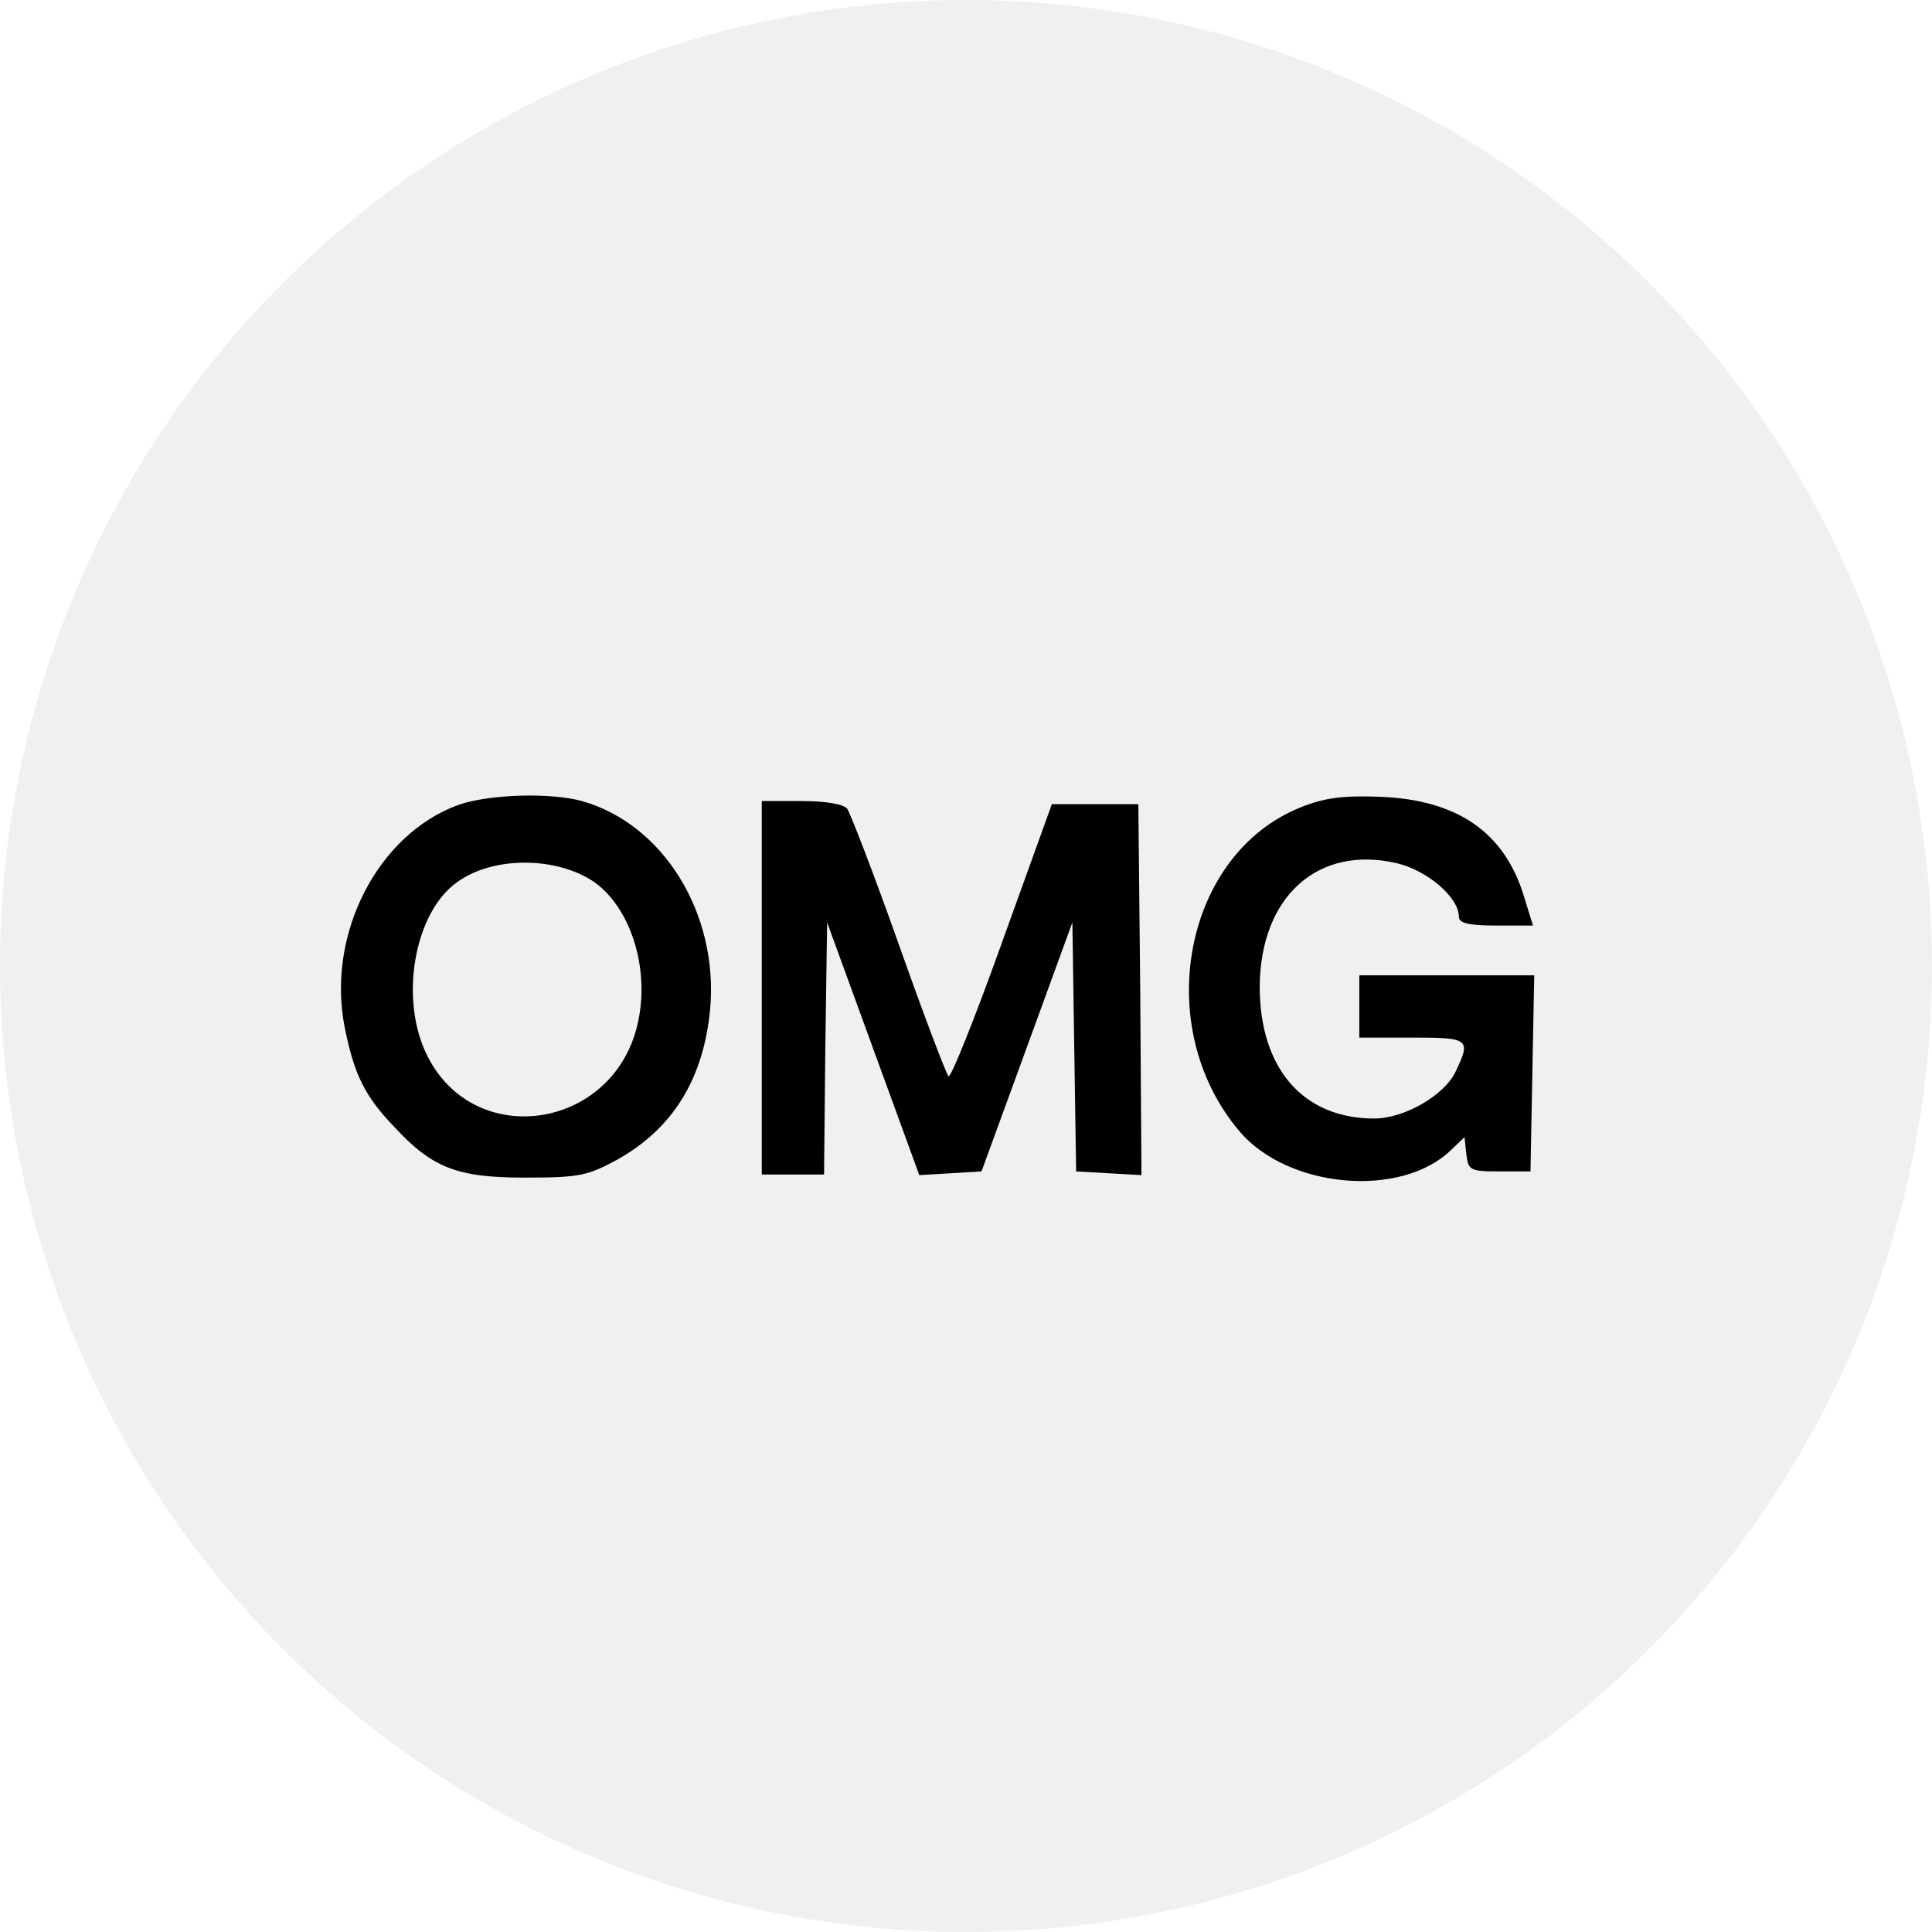 <svg width="34" height="34" viewBox="0 0 34 34" fill="none" xmlns="http://www.w3.org/2000/svg">
<circle opacity="0.5" cx="17" cy="17" r="17" fill="#DEE2E6"/>
<path d="M8.072 14.163C6.648 14.678 5.739 16.441 6.067 18.084C6.232 18.906 6.418 19.289 6.933 19.826C7.612 20.56 8.05 20.724 9.244 20.724C10.197 20.724 10.339 20.691 10.865 20.407C11.84 19.859 12.377 18.994 12.497 17.767C12.65 16.08 11.676 14.502 10.241 14.097C9.682 13.944 8.609 13.977 8.072 14.163ZM10.471 15.532C11.117 16.003 11.446 17.088 11.216 18.041C10.777 19.881 8.357 20.242 7.524 18.588C7.02 17.602 7.283 16.058 8.05 15.521C8.685 15.061 9.813 15.072 10.471 15.532Z" fill="black"/>
<path d="M22.892 14.207C20.833 15.028 20.252 18.062 21.808 19.903C22.651 20.91 24.645 21.097 25.532 20.242L25.773 20.012L25.806 20.319C25.839 20.593 25.872 20.615 26.387 20.615H26.934L26.967 18.884L27 17.164H25.456H23.922V17.712V18.26H24.853C25.861 18.26 25.894 18.282 25.609 18.873C25.412 19.278 24.711 19.684 24.185 19.684C22.925 19.684 22.169 18.796 22.169 17.361C22.18 15.773 23.199 14.864 24.59 15.193C25.127 15.324 25.674 15.795 25.674 16.134C25.674 16.244 25.839 16.288 26.332 16.288H26.978L26.825 15.795C26.485 14.645 25.642 14.064 24.25 14.021C23.637 13.998 23.298 14.042 22.892 14.207Z" fill="black"/>
<path d="M13.406 17.383V20.669H13.954H14.502L14.524 18.457L14.556 16.233L15.367 18.457L16.178 20.68L16.725 20.648L17.273 20.615L18.073 18.424L18.872 16.233L18.905 18.424L18.938 20.615L19.518 20.648L20.088 20.68L20.066 17.416L20.033 14.152H19.278H18.511L17.634 16.584C17.152 17.931 16.725 18.994 16.692 18.939C16.649 18.895 16.254 17.854 15.816 16.616C15.378 15.379 14.962 14.305 14.907 14.229C14.841 14.152 14.535 14.097 14.107 14.097H13.406V17.383Z" fill="black"/>
</svg>
